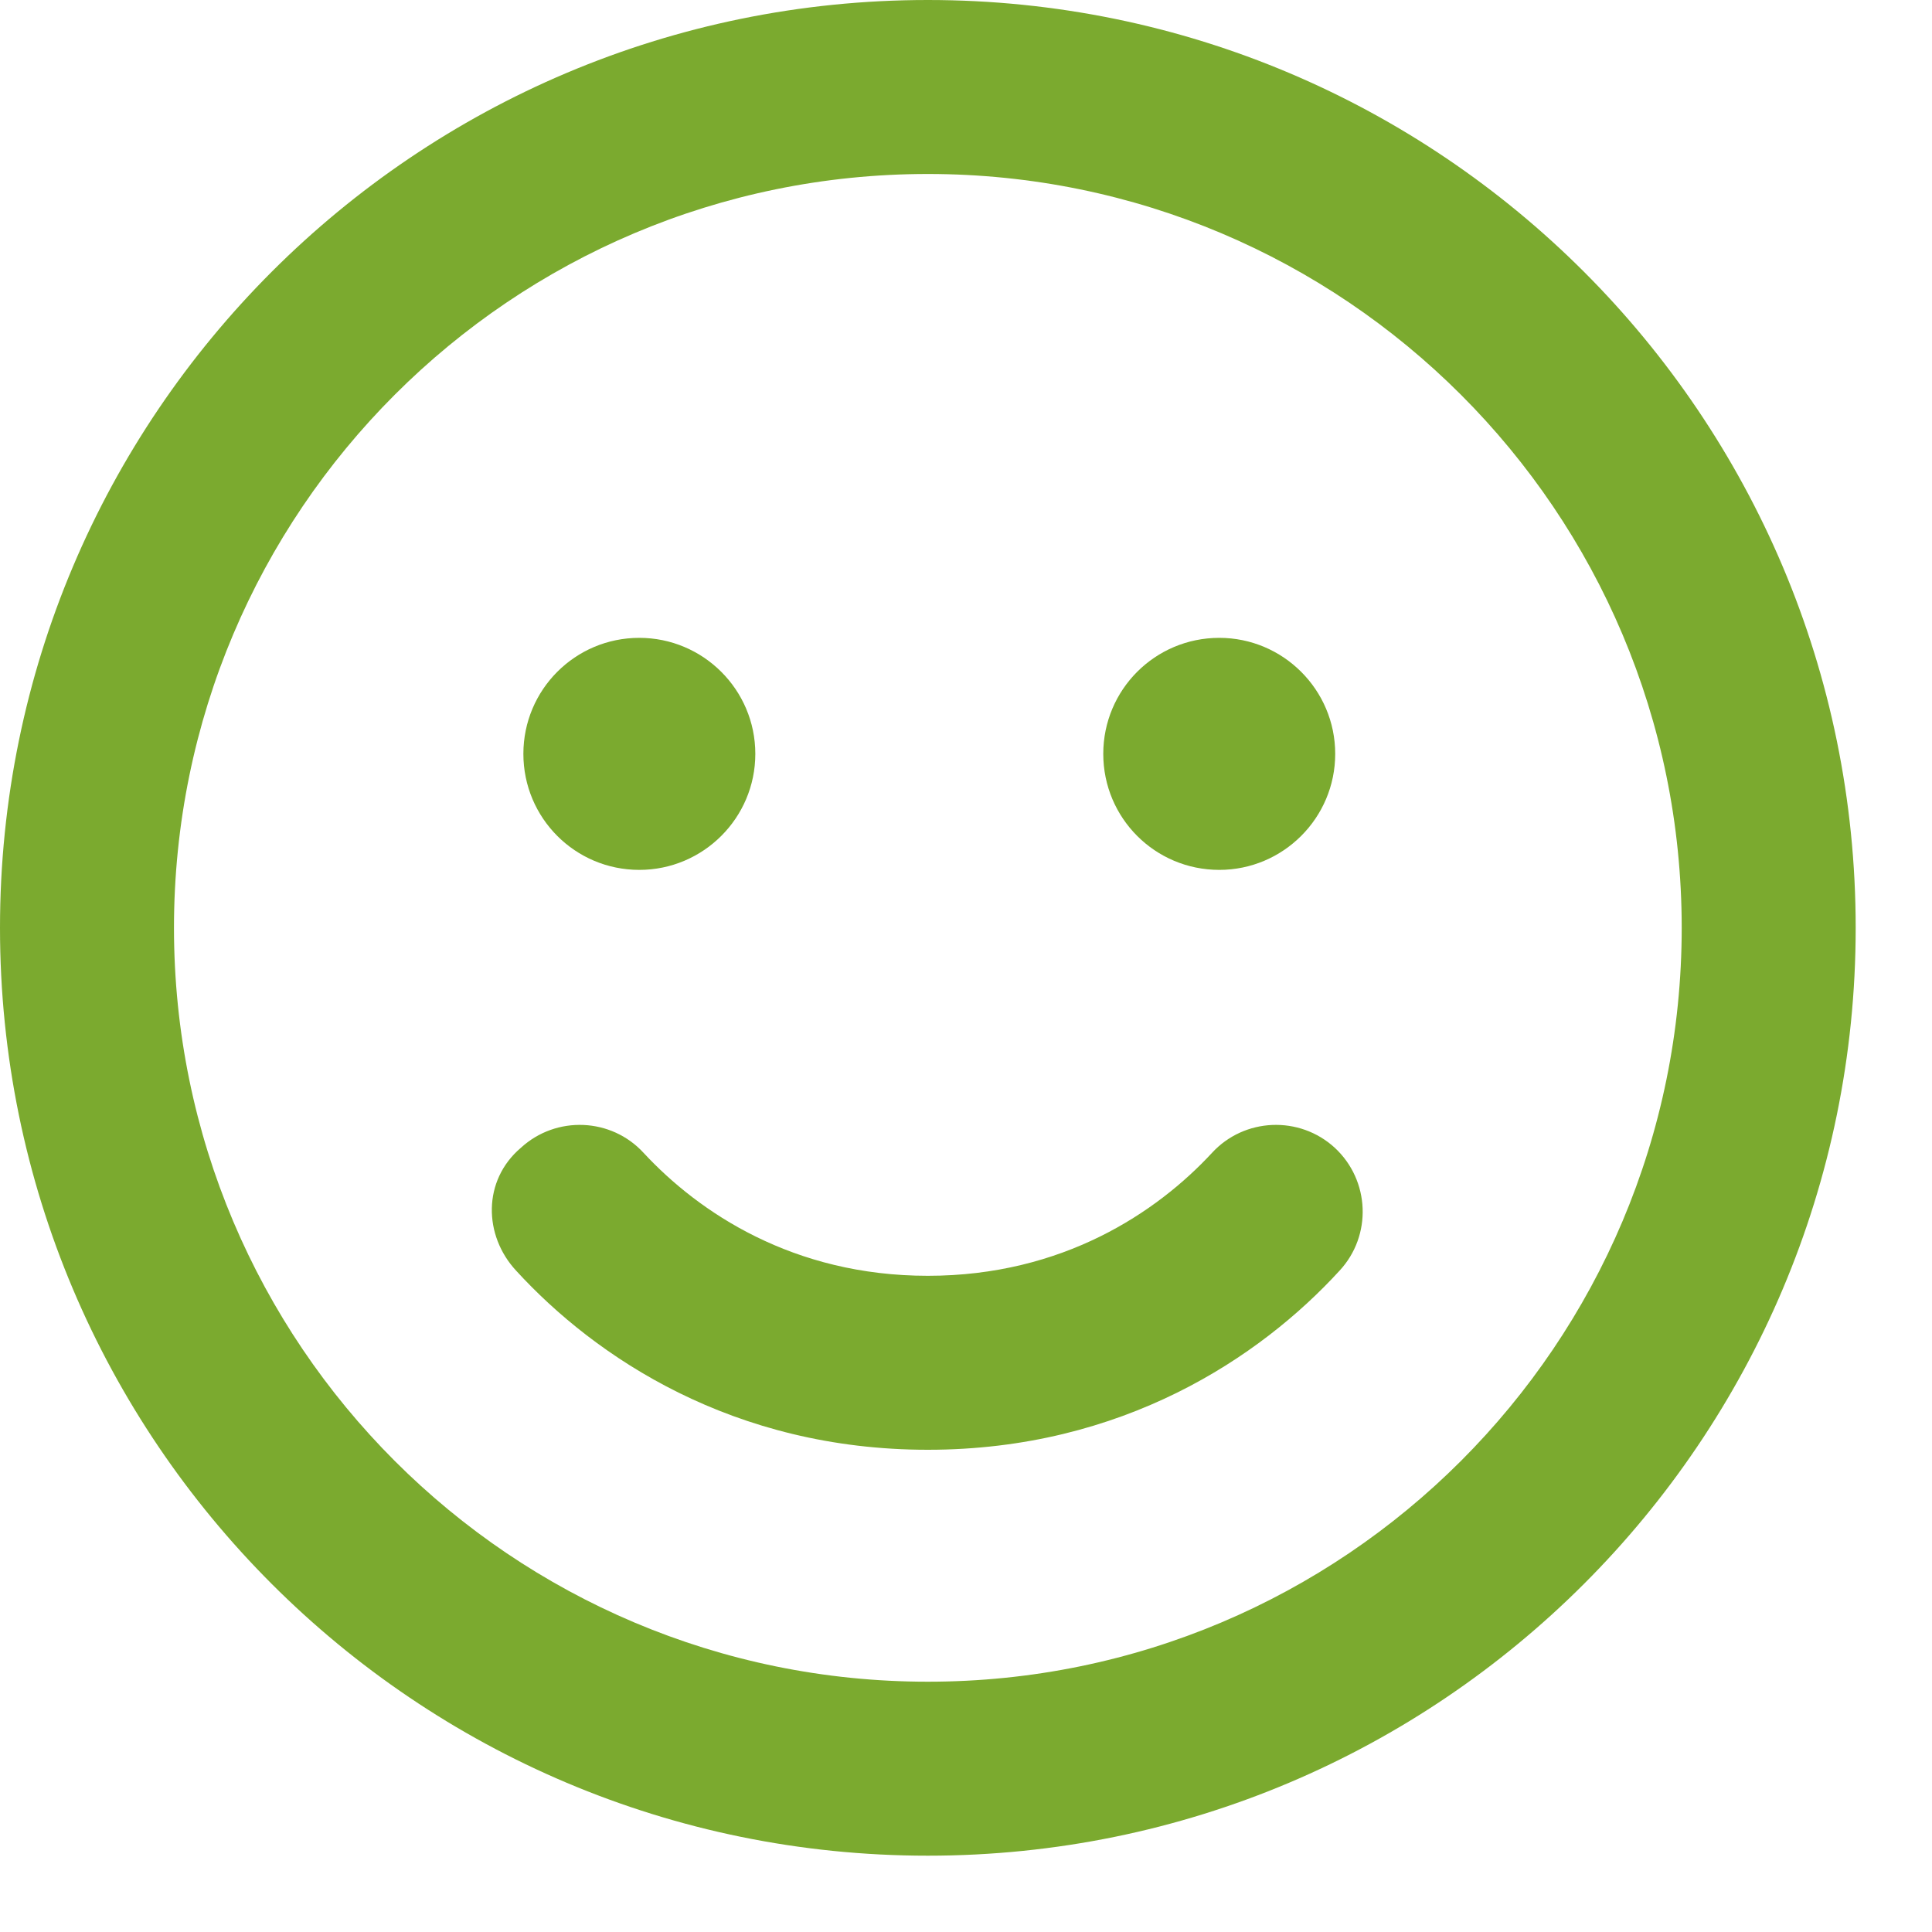 <svg width="22" height="22" viewBox="0 0 20 20" fill="none" xmlns="http://www.w3.org/2000/svg">
<path d="M9.605 13.207C11.001 13.207 11.976 12.55 12.546 11.935C12.88 11.571 13.451 11.545 13.818 11.882C14.182 12.22 14.205 12.79 13.867 13.154C13.046 14.051 11.62 15.008 9.605 15.008C7.59 15.008 6.164 14.051 5.343 13.154C5.005 12.79 4.994 12.22 5.392 11.882C5.759 11.545 6.33 11.571 6.663 11.935C7.234 12.55 8.209 13.207 9.605 13.207ZM7.819 7.804C7.819 8.468 7.279 9.005 6.618 9.005C5.954 9.005 5.418 8.468 5.418 7.804C5.418 7.14 5.954 6.603 6.618 6.603C7.279 6.603 7.819 7.14 7.819 7.804ZM11.421 7.804C11.421 7.14 11.957 6.603 12.622 6.603C13.282 6.603 13.822 7.14 13.822 7.804C13.822 8.468 13.282 9.005 12.622 9.005C11.957 9.005 11.421 8.468 11.421 7.804ZM19.21 9.605C19.21 14.91 14.91 19.21 9.605 19.21C4.3 19.21 0 14.91 0 9.605C0 4.3 4.3 0 9.605 0C14.91 0 19.21 4.3 19.21 9.605ZM9.605 1.801C5.294 1.801 1.801 5.294 1.801 9.605C1.801 13.916 5.294 17.409 9.605 17.409C13.916 17.409 17.409 13.916 17.409 9.605C17.409 5.294 13.916 1.801 9.605 1.801Z" fill="#7BAA2F"/>
</svg>
